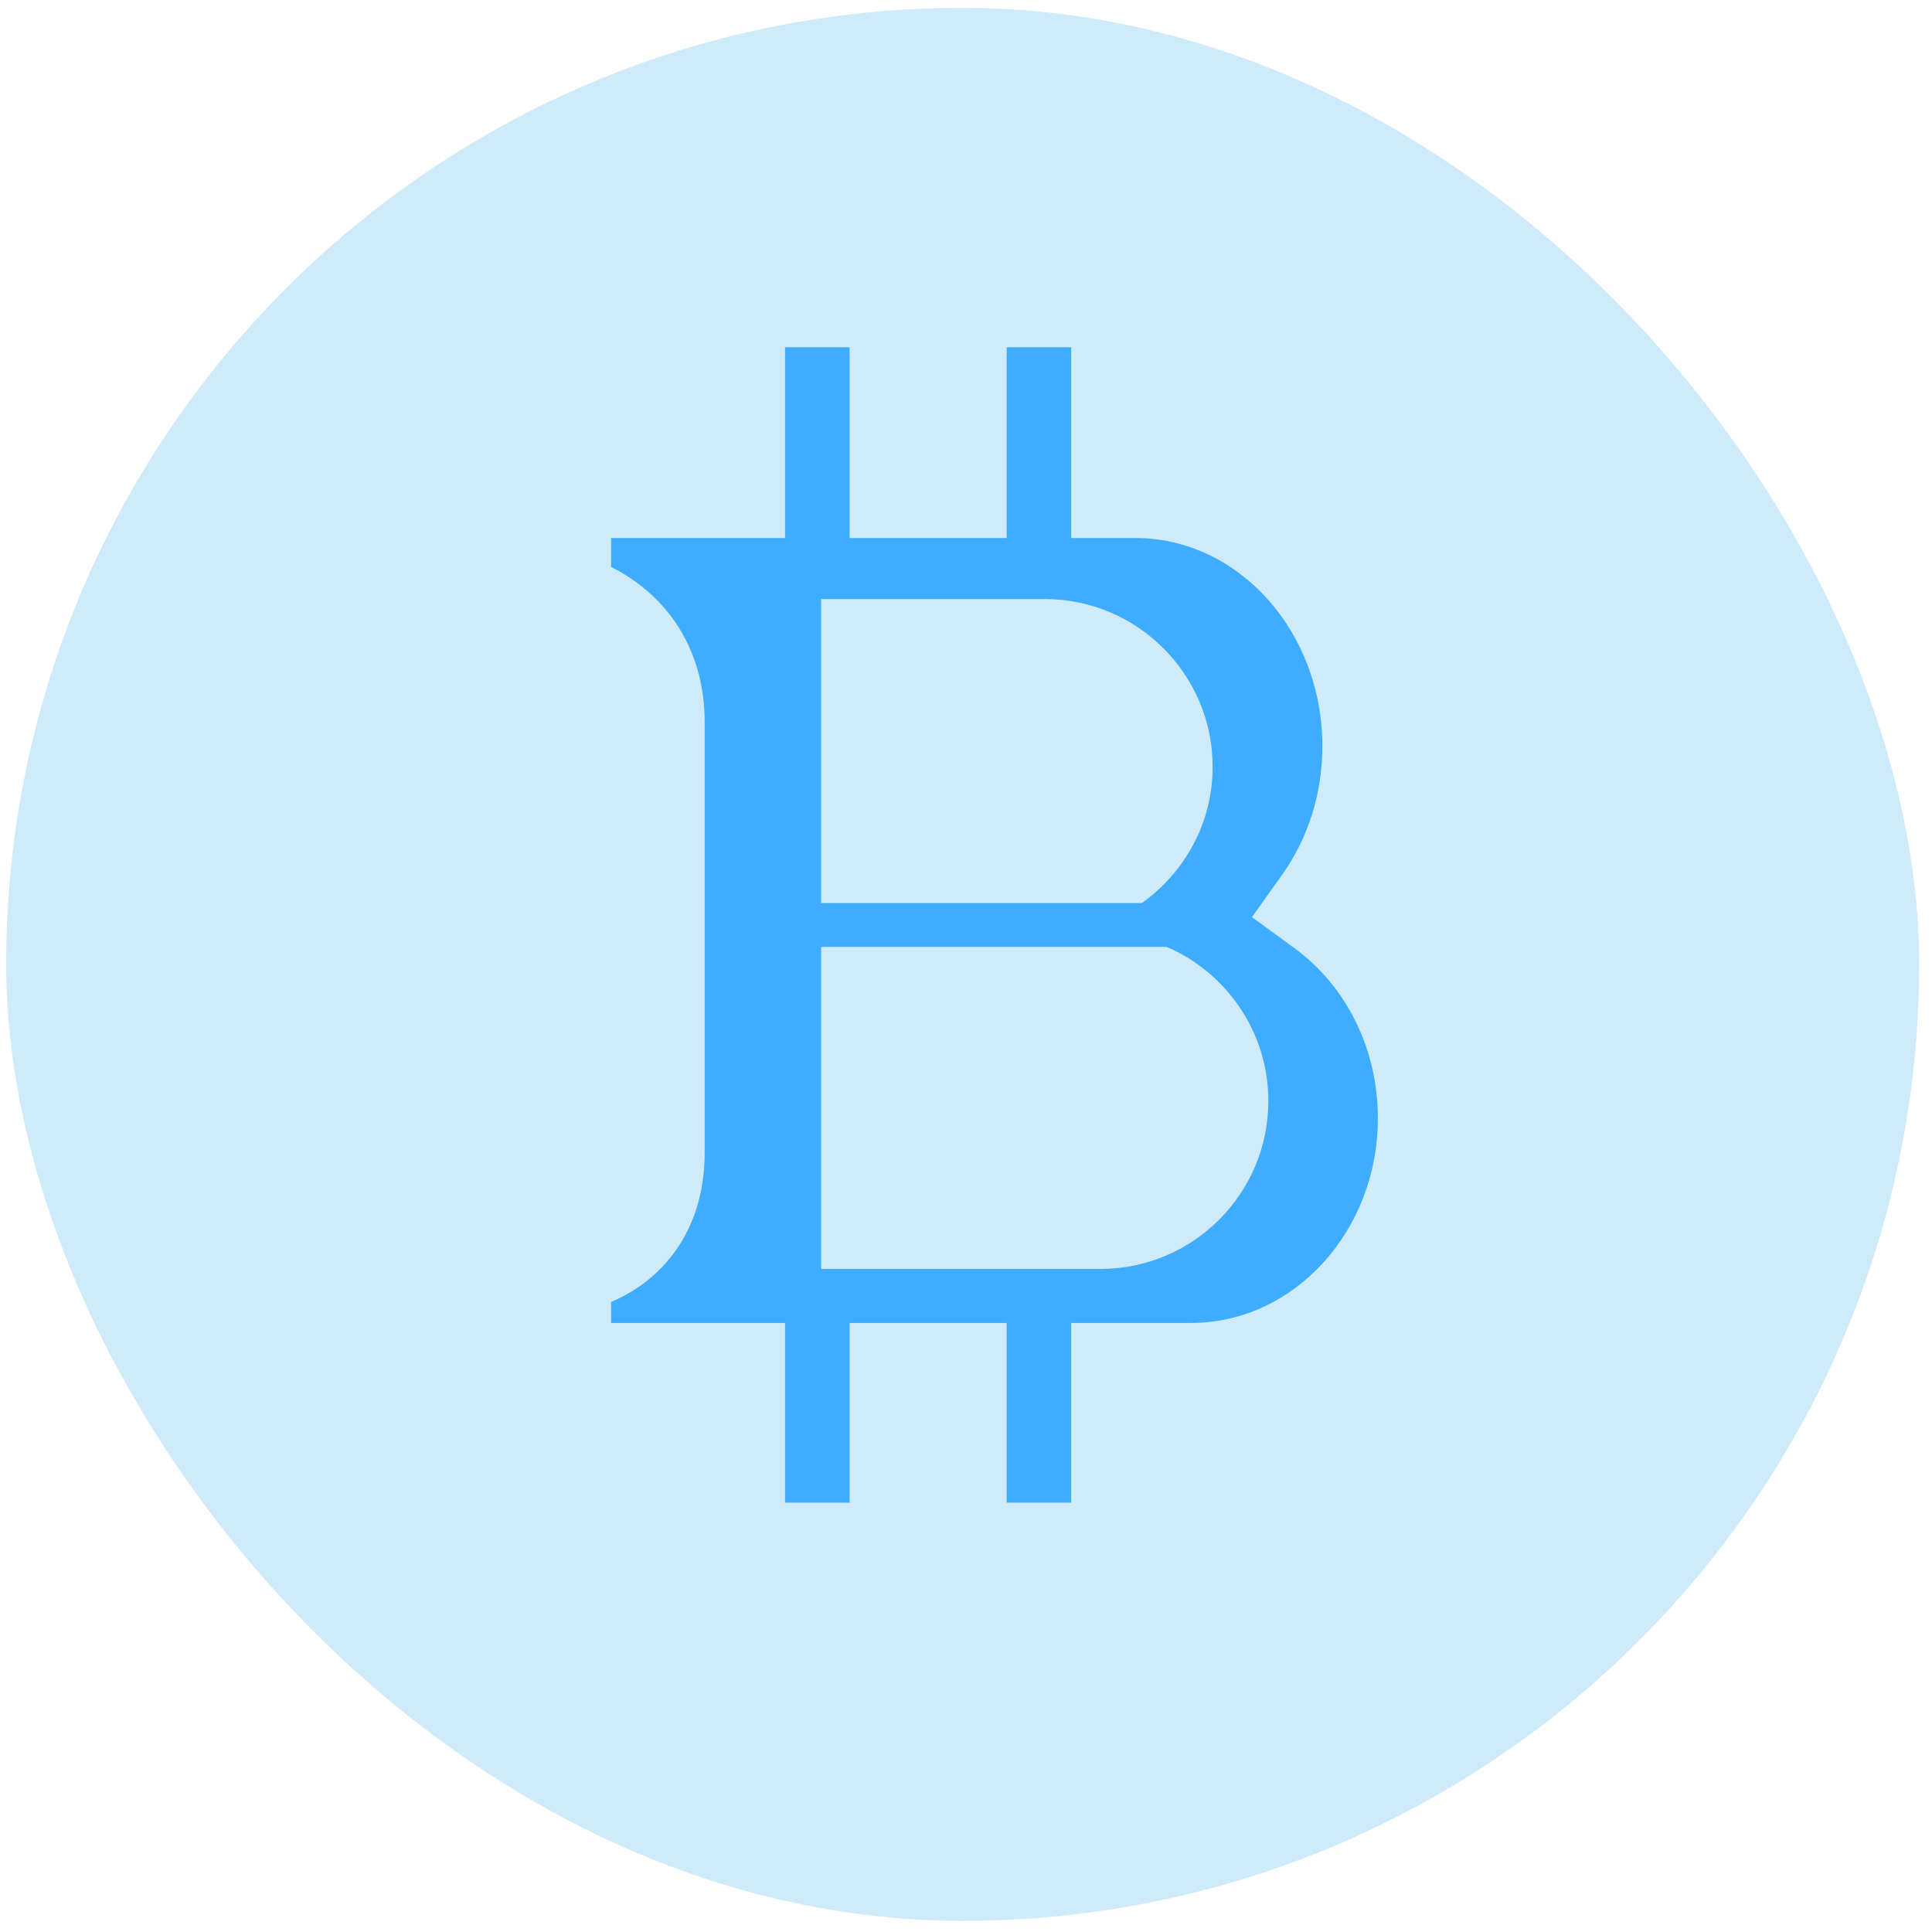 <svg width="146" height="146" viewBox="0 0 146 146" fill="none" xmlns="http://www.w3.org/2000/svg">
<rect x="0.466" y="0.594" width="144.562" height="144.562" rx="72.281" fill="#109FE7" fill-opacity="0.2"/>
<path d="M97.807 71.643L94.61 69.305L96.903 66.085C98.881 63.295 99.928 59.935 99.928 56.38C99.928 47.712 93.587 40.658 85.793 40.658H80.95V26.242H76.075V40.658H64.203V26.242H59.328V40.658H46.177V42.837C50.546 45.051 53.249 49.199 53.249 54.536V87.149C53.249 92.526 50.503 96.548 46.177 98.392V99.977H59.328V113.556H64.203V99.977H76.075V113.556H80.95V99.977H89.987C97.782 99.977 104.123 93.041 104.123 84.512C104.134 79.337 101.775 74.523 97.807 71.643V71.643ZM91.639 57.952C91.639 62.2 89.513 65.936 86.296 68.242H62.053V45.27H78.951C85.945 45.27 91.639 50.961 91.639 57.952ZM83.159 95.894H62.053V71.556H88.171C92.68 73.504 95.848 77.988 95.848 83.205C95.848 90.203 90.154 95.893 83.159 95.893L83.159 95.894Z" fill="#3EADFF"/>
</svg>
